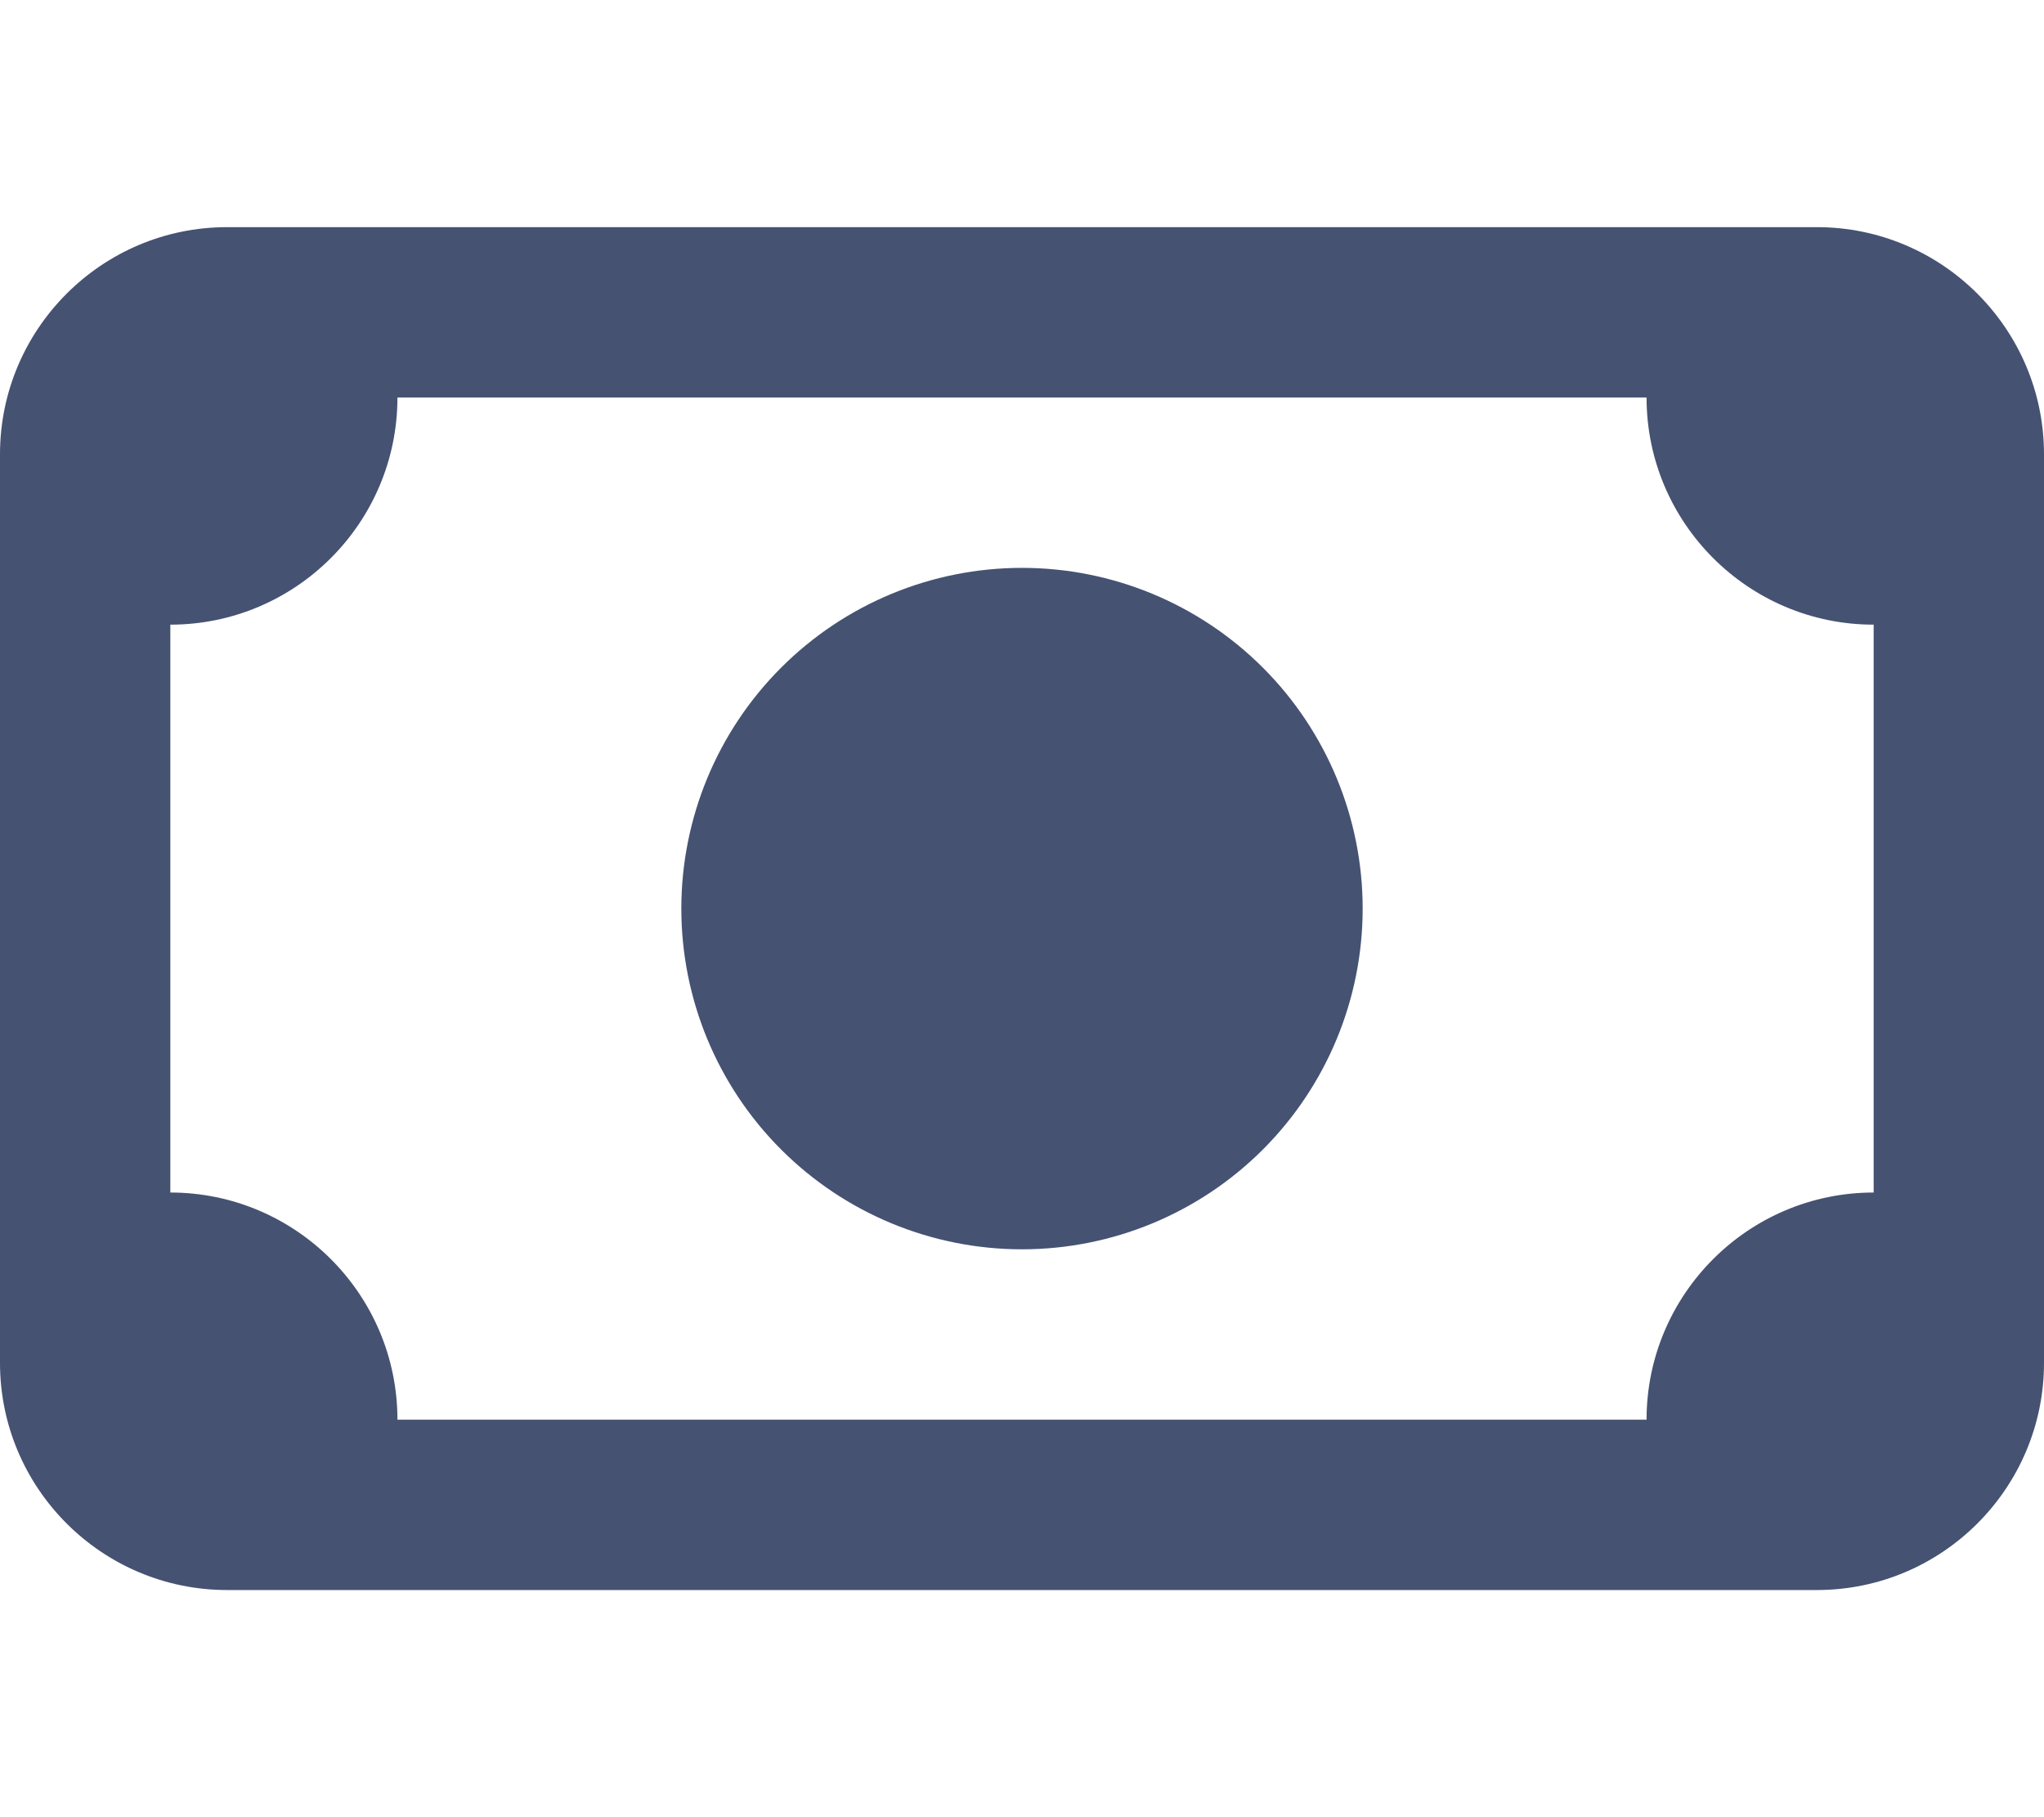 <svg width="576" height="512" viewBox="0 0 576 512" fill="none" xmlns="http://www.w3.org/2000/svg">
<path d="M112 112C112 147.3 83.3 176 48 176V336C83.3 336 112 364.7 112 400H464C464 364.7 492.7 336 528 336V176C492.7 176 464 147.3 464 112H112ZM0 128C0 92.7 28.7 64 64 64H512C547.3 64 576 92.7 576 128V384C576 419.3 547.3 448 512 448H64C28.7 448 0 419.3 0 384V128ZM288 160C313.461 160 337.879 170.114 355.882 188.118C373.886 206.121 384 230.539 384 256C384 281.461 373.886 305.879 355.882 323.882C337.879 341.886 313.461 352 288 352C262.539 352 238.121 341.886 220.118 323.882C202.114 305.879 192 281.461 192 256C192 230.539 202.114 206.121 220.118 188.118C238.121 170.114 262.539 160 288 160Z" fill="#455272"/>
</svg>
